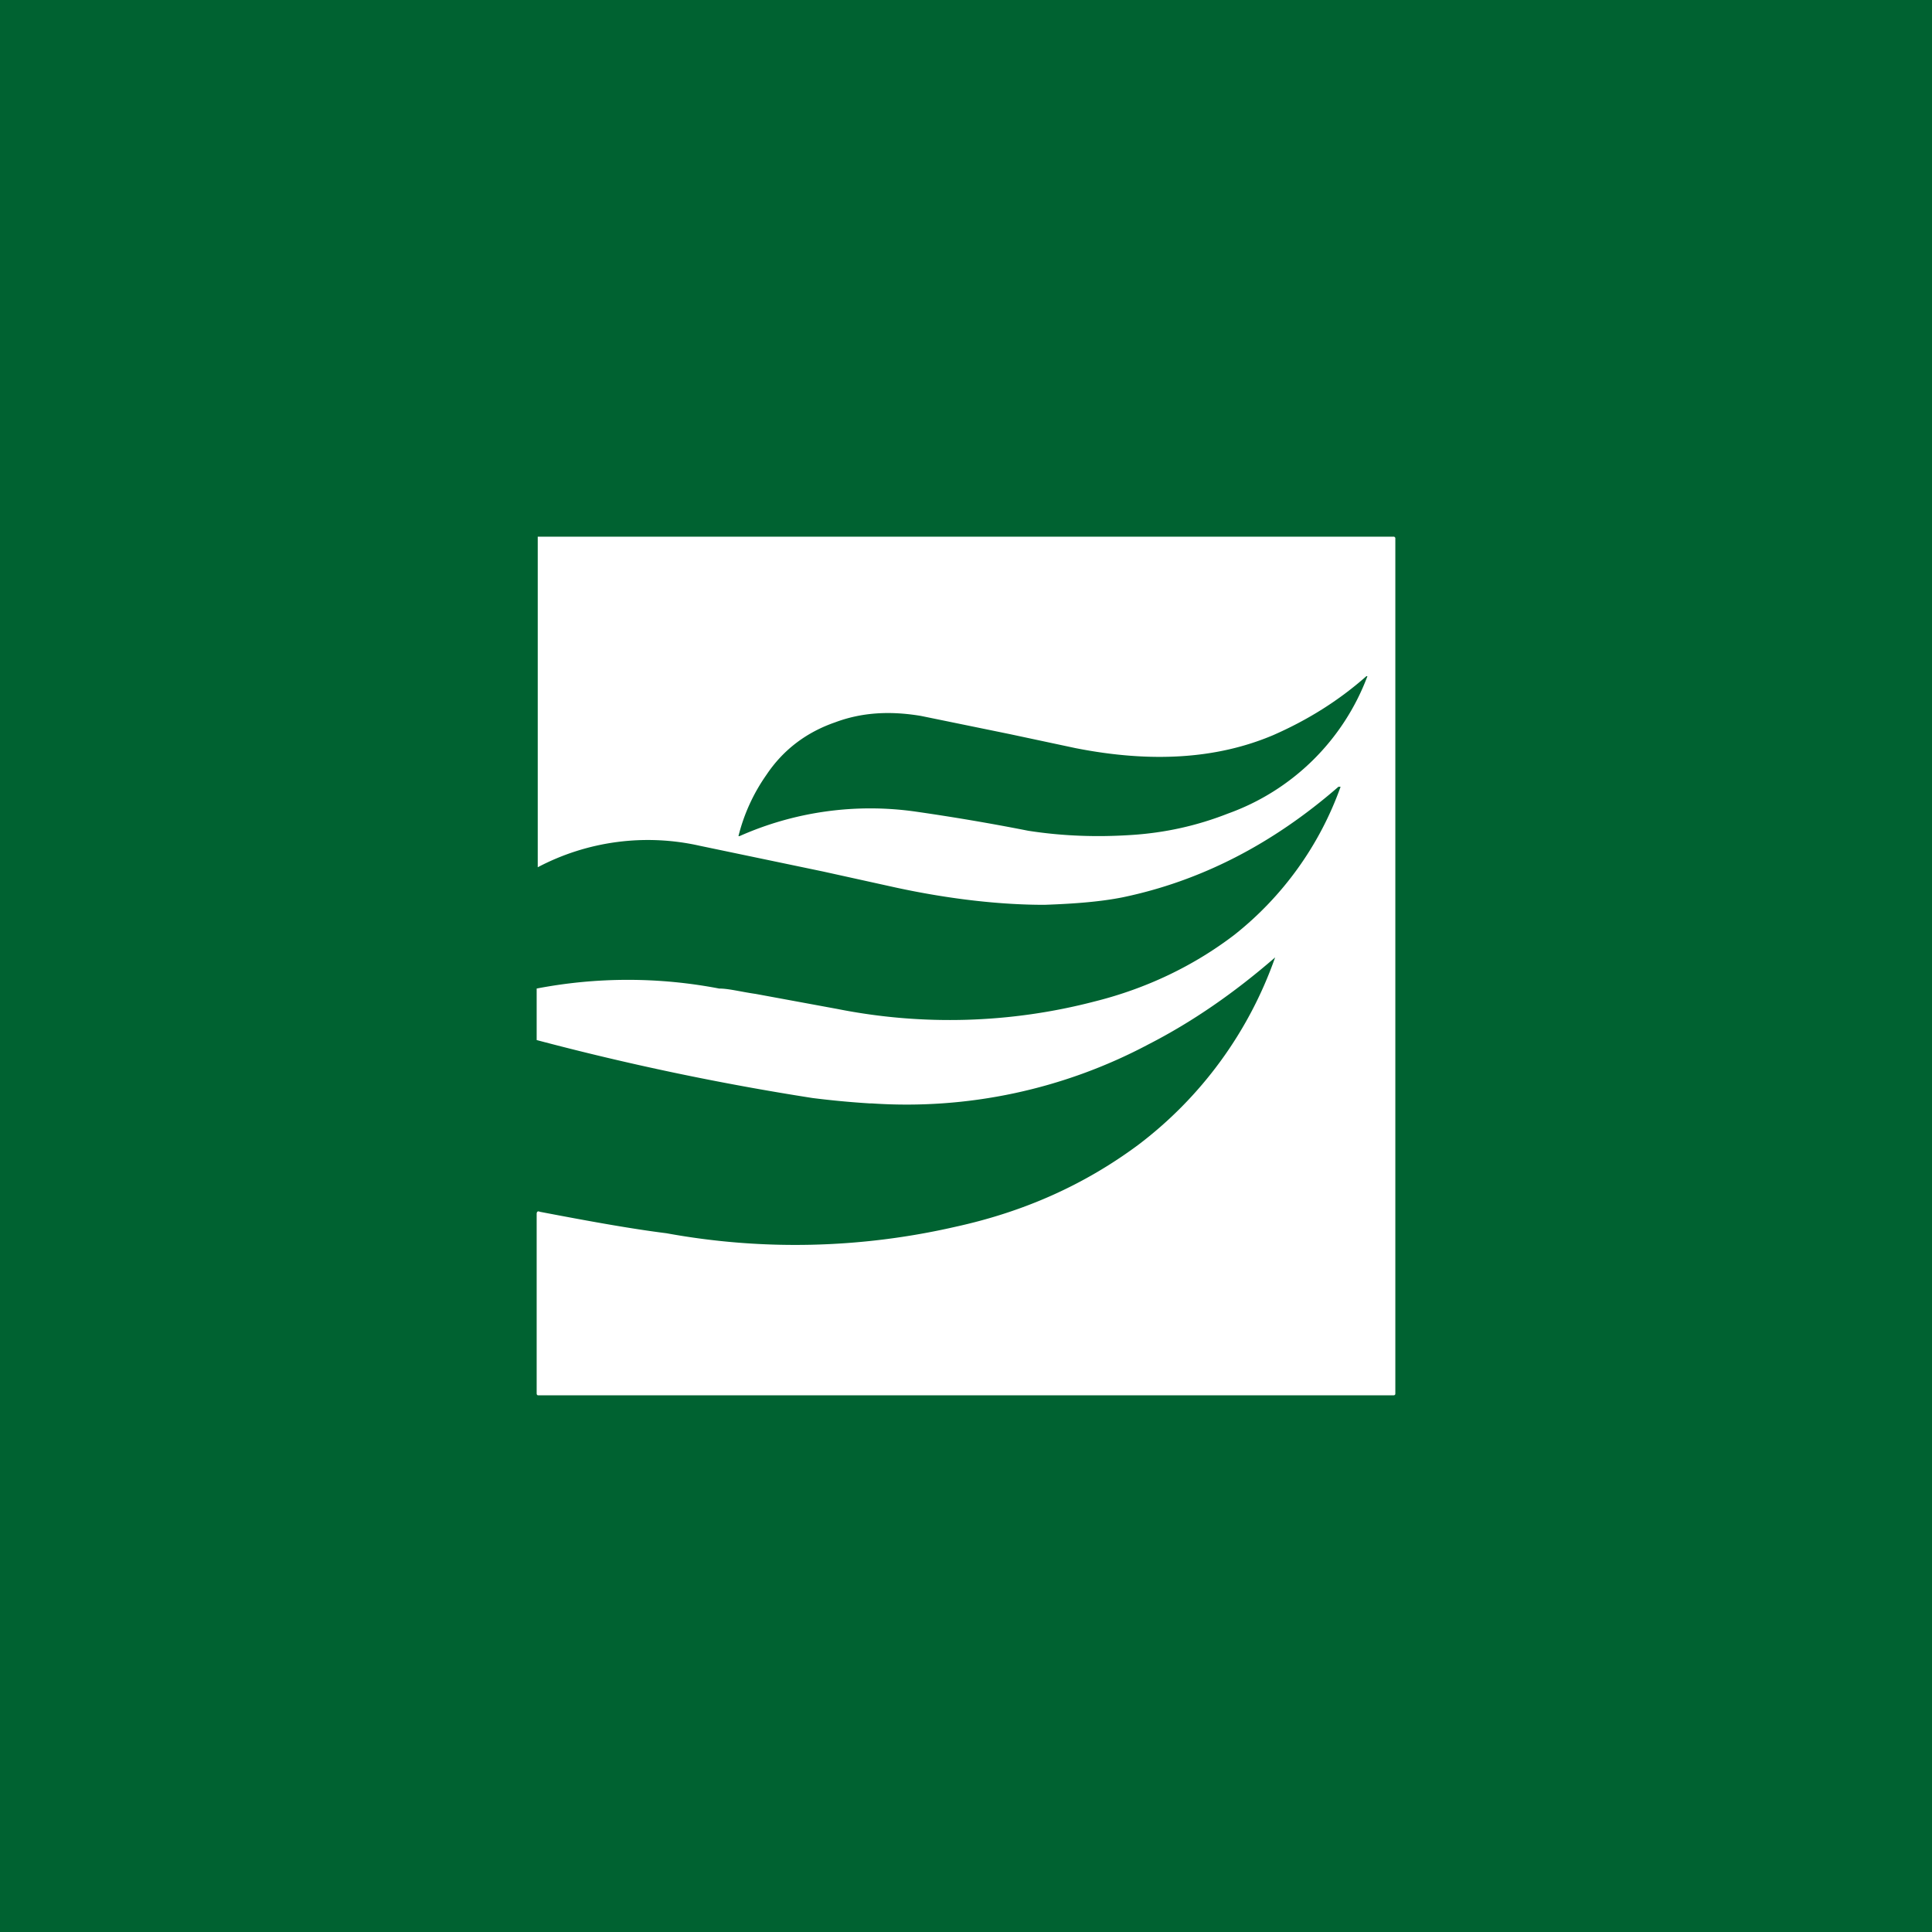 <!-- by TradingView --><svg width="18" height="18" viewBox="0 0 18 18" xmlns="http://www.w3.org/2000/svg"><path fill="#006231" d="M0 0h18v18H0z"/><path d="m12.99 5 .01.01v7.97c0 .01 0 .02-.02.02H5.02c-.01 0-.02 0-.02-.02v-1.67c0-.02.01-.03.03-.02.47.09.86.16 1.18.2a6.67 6.67 0 0 0 2.69-.06c.64-.14 1.2-.39 1.7-.76a3.75 3.75 0 0 0 1.28-1.75c-.38.33-.77.6-1.18.81a4.8 4.8 0 0 1-2.58.55H8.1a8.54 8.54 0 0 1-.53-.05A25.17 25.17 0 0 1 5 9.69v-.48a4.5 4.5 0 0 1 1.7 0c.09 0 .2.03.34.05l.76.14a5.36 5.36 0 0 0 2.4-.07c.48-.12.92-.33 1.3-.62a3.08 3.08 0 0 0 .99-1.38h-.02c-.62.54-1.29.88-2.01 1.03-.2.04-.44.06-.73.07-.4 0-.87-.05-1.38-.16l-.68-.15-1.15-.24a2.2 2.2 0 0 0-1.51.2V5H13Zm-.26 1.3c-.26.23-.55.41-.87.55-.52.22-1.13.26-1.84.12l-.61-.13-.83-.17c-.3-.05-.56-.03-.8.06-.26.09-.48.25-.64.49a1.71 1.71 0 0 0-.26.57h.01a3 3 0 0 1 1.63-.23 20.42 20.42 0 0 1 1.06.18c.32.05.64.06.95.04.33-.02.63-.09.91-.2a2.17 2.17 0 0 0 1.3-1.28Z" fill="#fff"/></svg>
